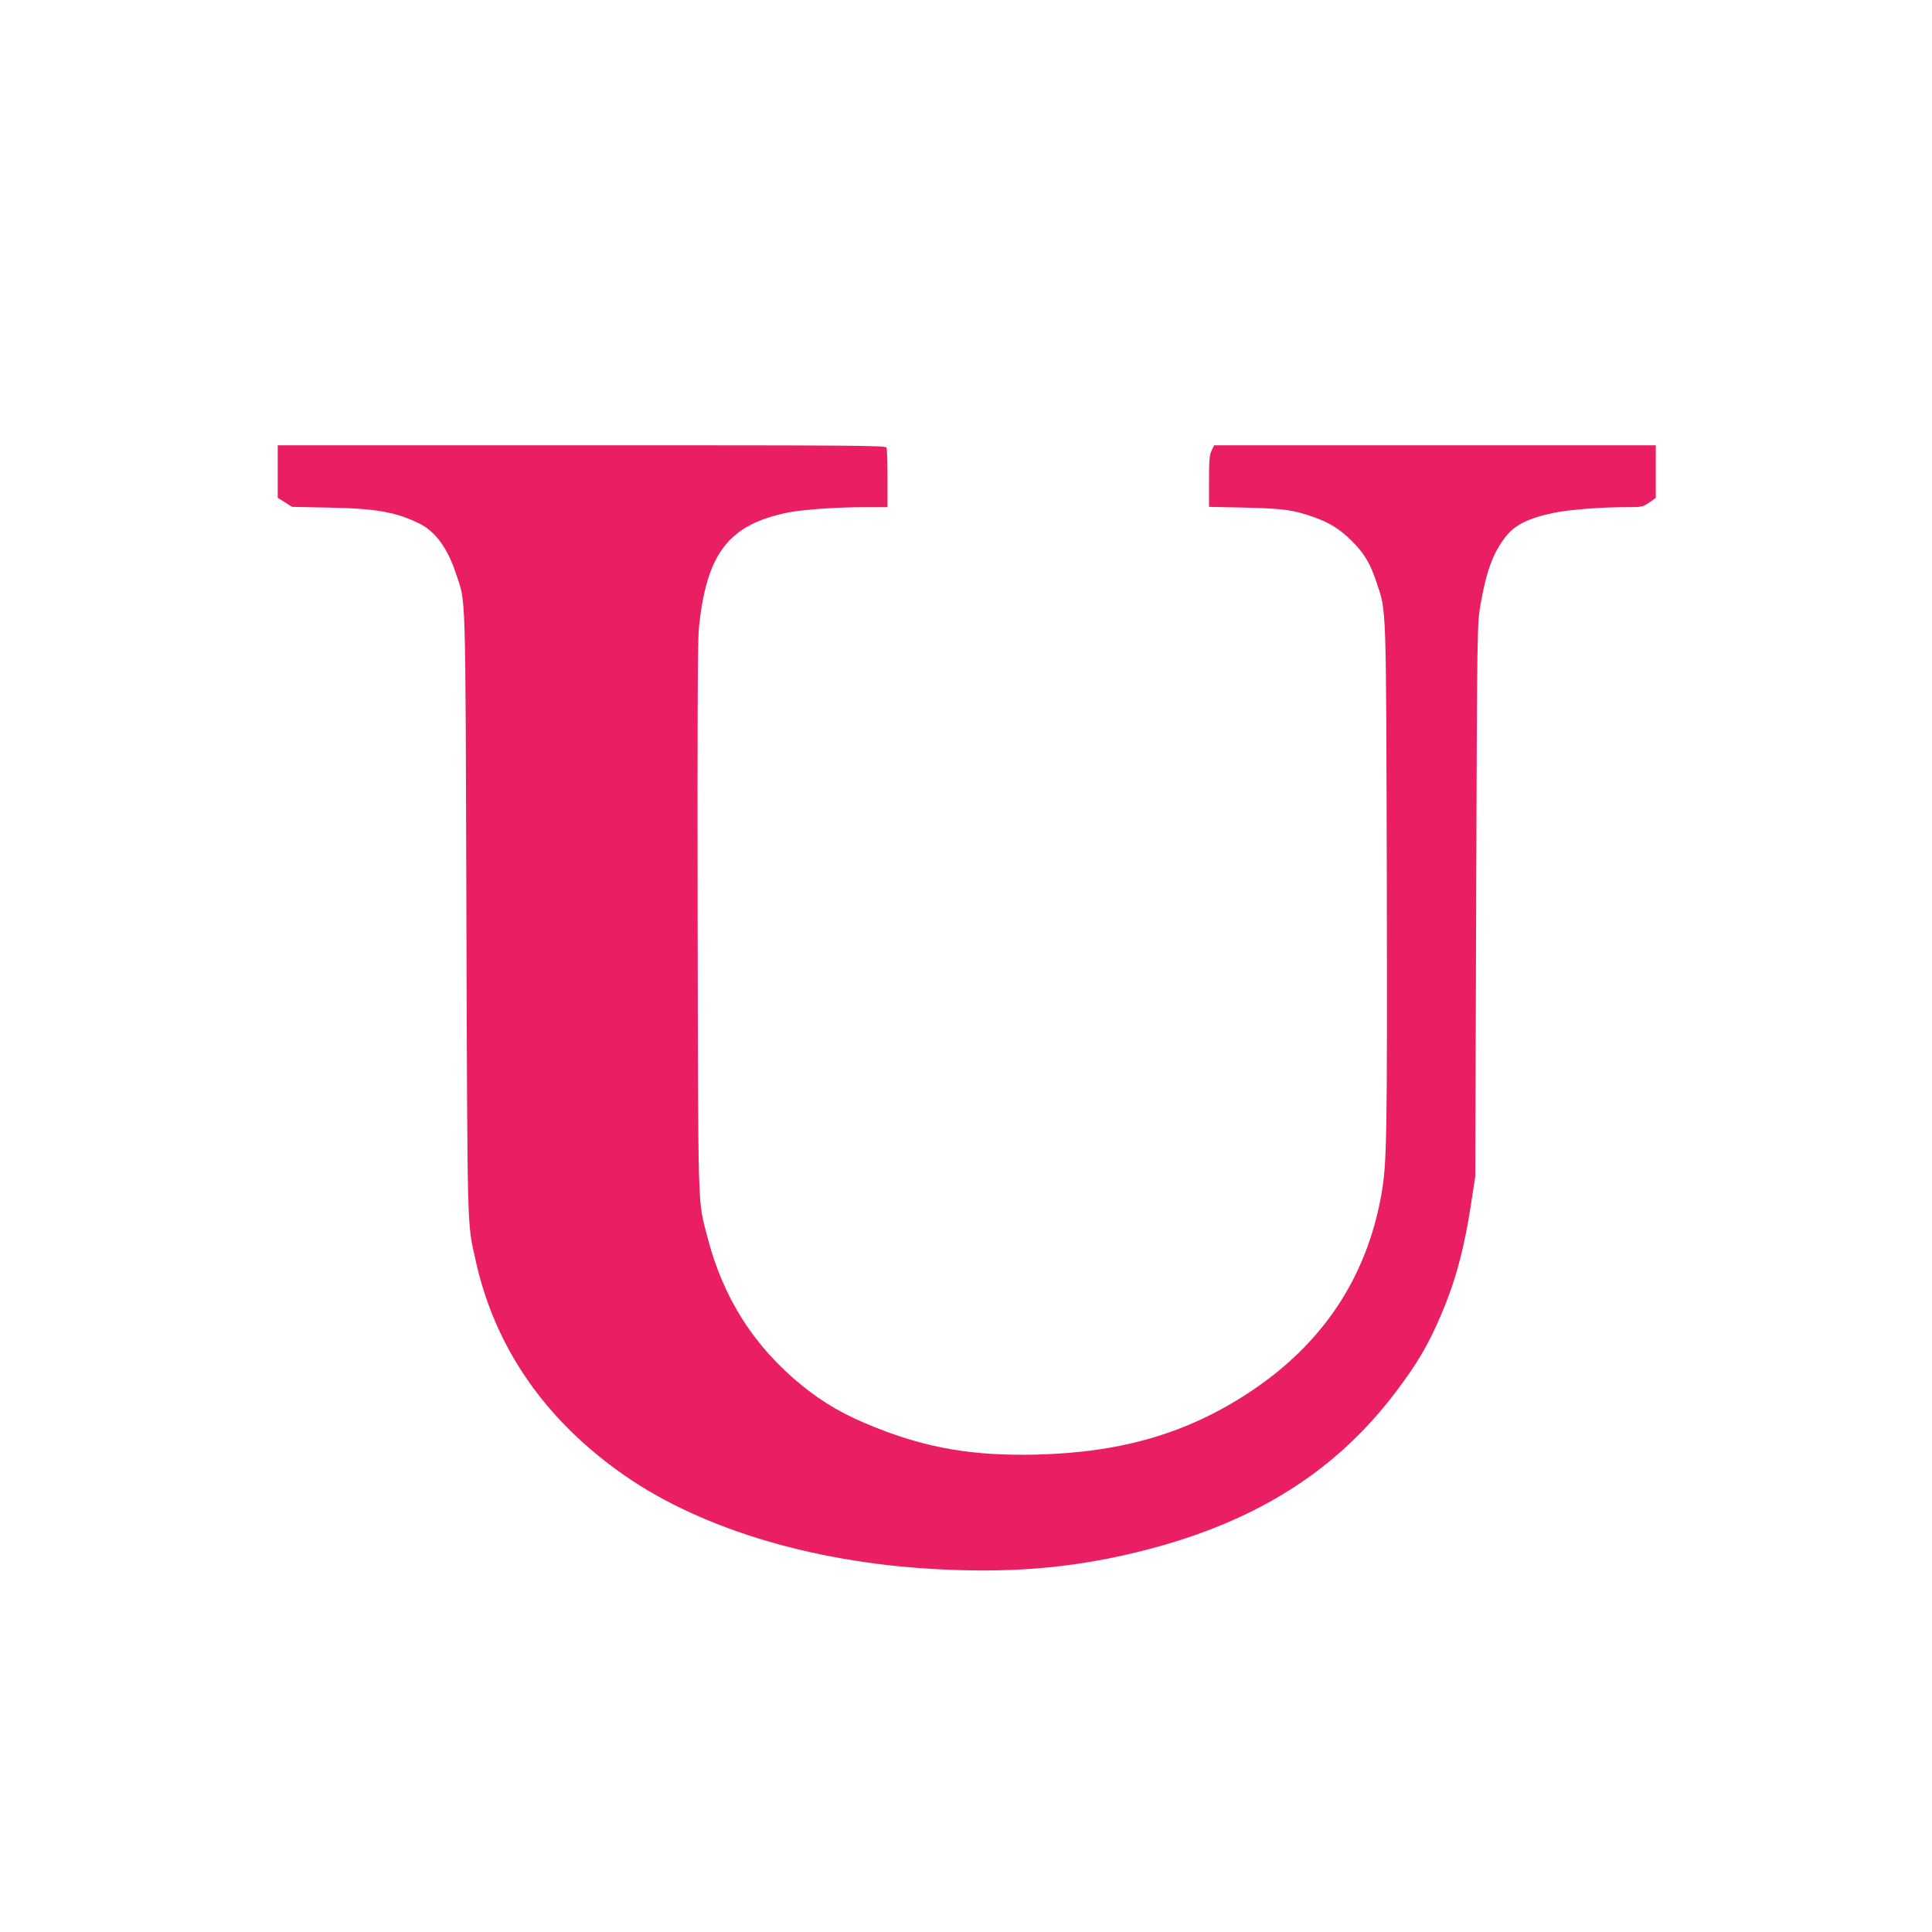 <?xml version="1.0" standalone="no"?>
<!DOCTYPE svg PUBLIC "-//W3C//DTD SVG 20010904//EN"
 "http://www.w3.org/TR/2001/REC-SVG-20010904/DTD/svg10.dtd">
<svg version="1.0" xmlns="http://www.w3.org/2000/svg"
 width="1280pt" height="1280pt" viewBox="0 0 1280 1280"
 preserveAspectRatio="xMidYMid meet">
<g transform="translate(0,1280) scale(0.1,-0.1)"
fill="#e91e63" stroke="none">
<path d="M1840 9676 l0 -174 48 -30 47 -30 245 -5 c315 -6 447 -30 603 -108
102 -52 182 -161 236 -324 69 -206 64 -50 71 -2255 7 -2164 4 -2041 61 -2300
127 -579 464 -1064 992 -1429 523 -361 1286 -585 2122 -620 495 -22 900 19
1341 134 726 190 1250 524 1643 1045 144 191 212 307 299 510 95 222 154 440
199 740 l27 175 6 1830 c6 1812 7 1831 28 1955 38 220 81 340 161 446 64 86
154 131 333 168 92 19 310 36 466 36 110 0 115 1 158 30 l44 31 0 174 0 175
-1463 0 -1463 0 -17 -35 c-14 -29 -17 -67 -17 -204 l0 -169 238 -5 c250 -6
321 -15 450 -61 108 -37 179 -81 258 -160 83 -83 122 -148 163 -272 67 -201
64 -112 69 -1964 3 -1744 1 -1890 -38 -2105 -100 -548 -394 -986 -878 -1303
-410 -269 -843 -395 -1405 -409 -412 -10 -719 41 -1065 179 -201 79 -342 160
-489 279 -318 258 -525 584 -628 990 -63 245 -59 120 -63 2104 -2 1281 0 1842
8 1920 50 500 197 690 593 770 98 19 319 35 510 35 l147 0 0 189 c0 104 -3
196 -6 205 -6 15 -193 16 -2020 16 l-2014 0 0 -174z"/>
</g>
</svg>
